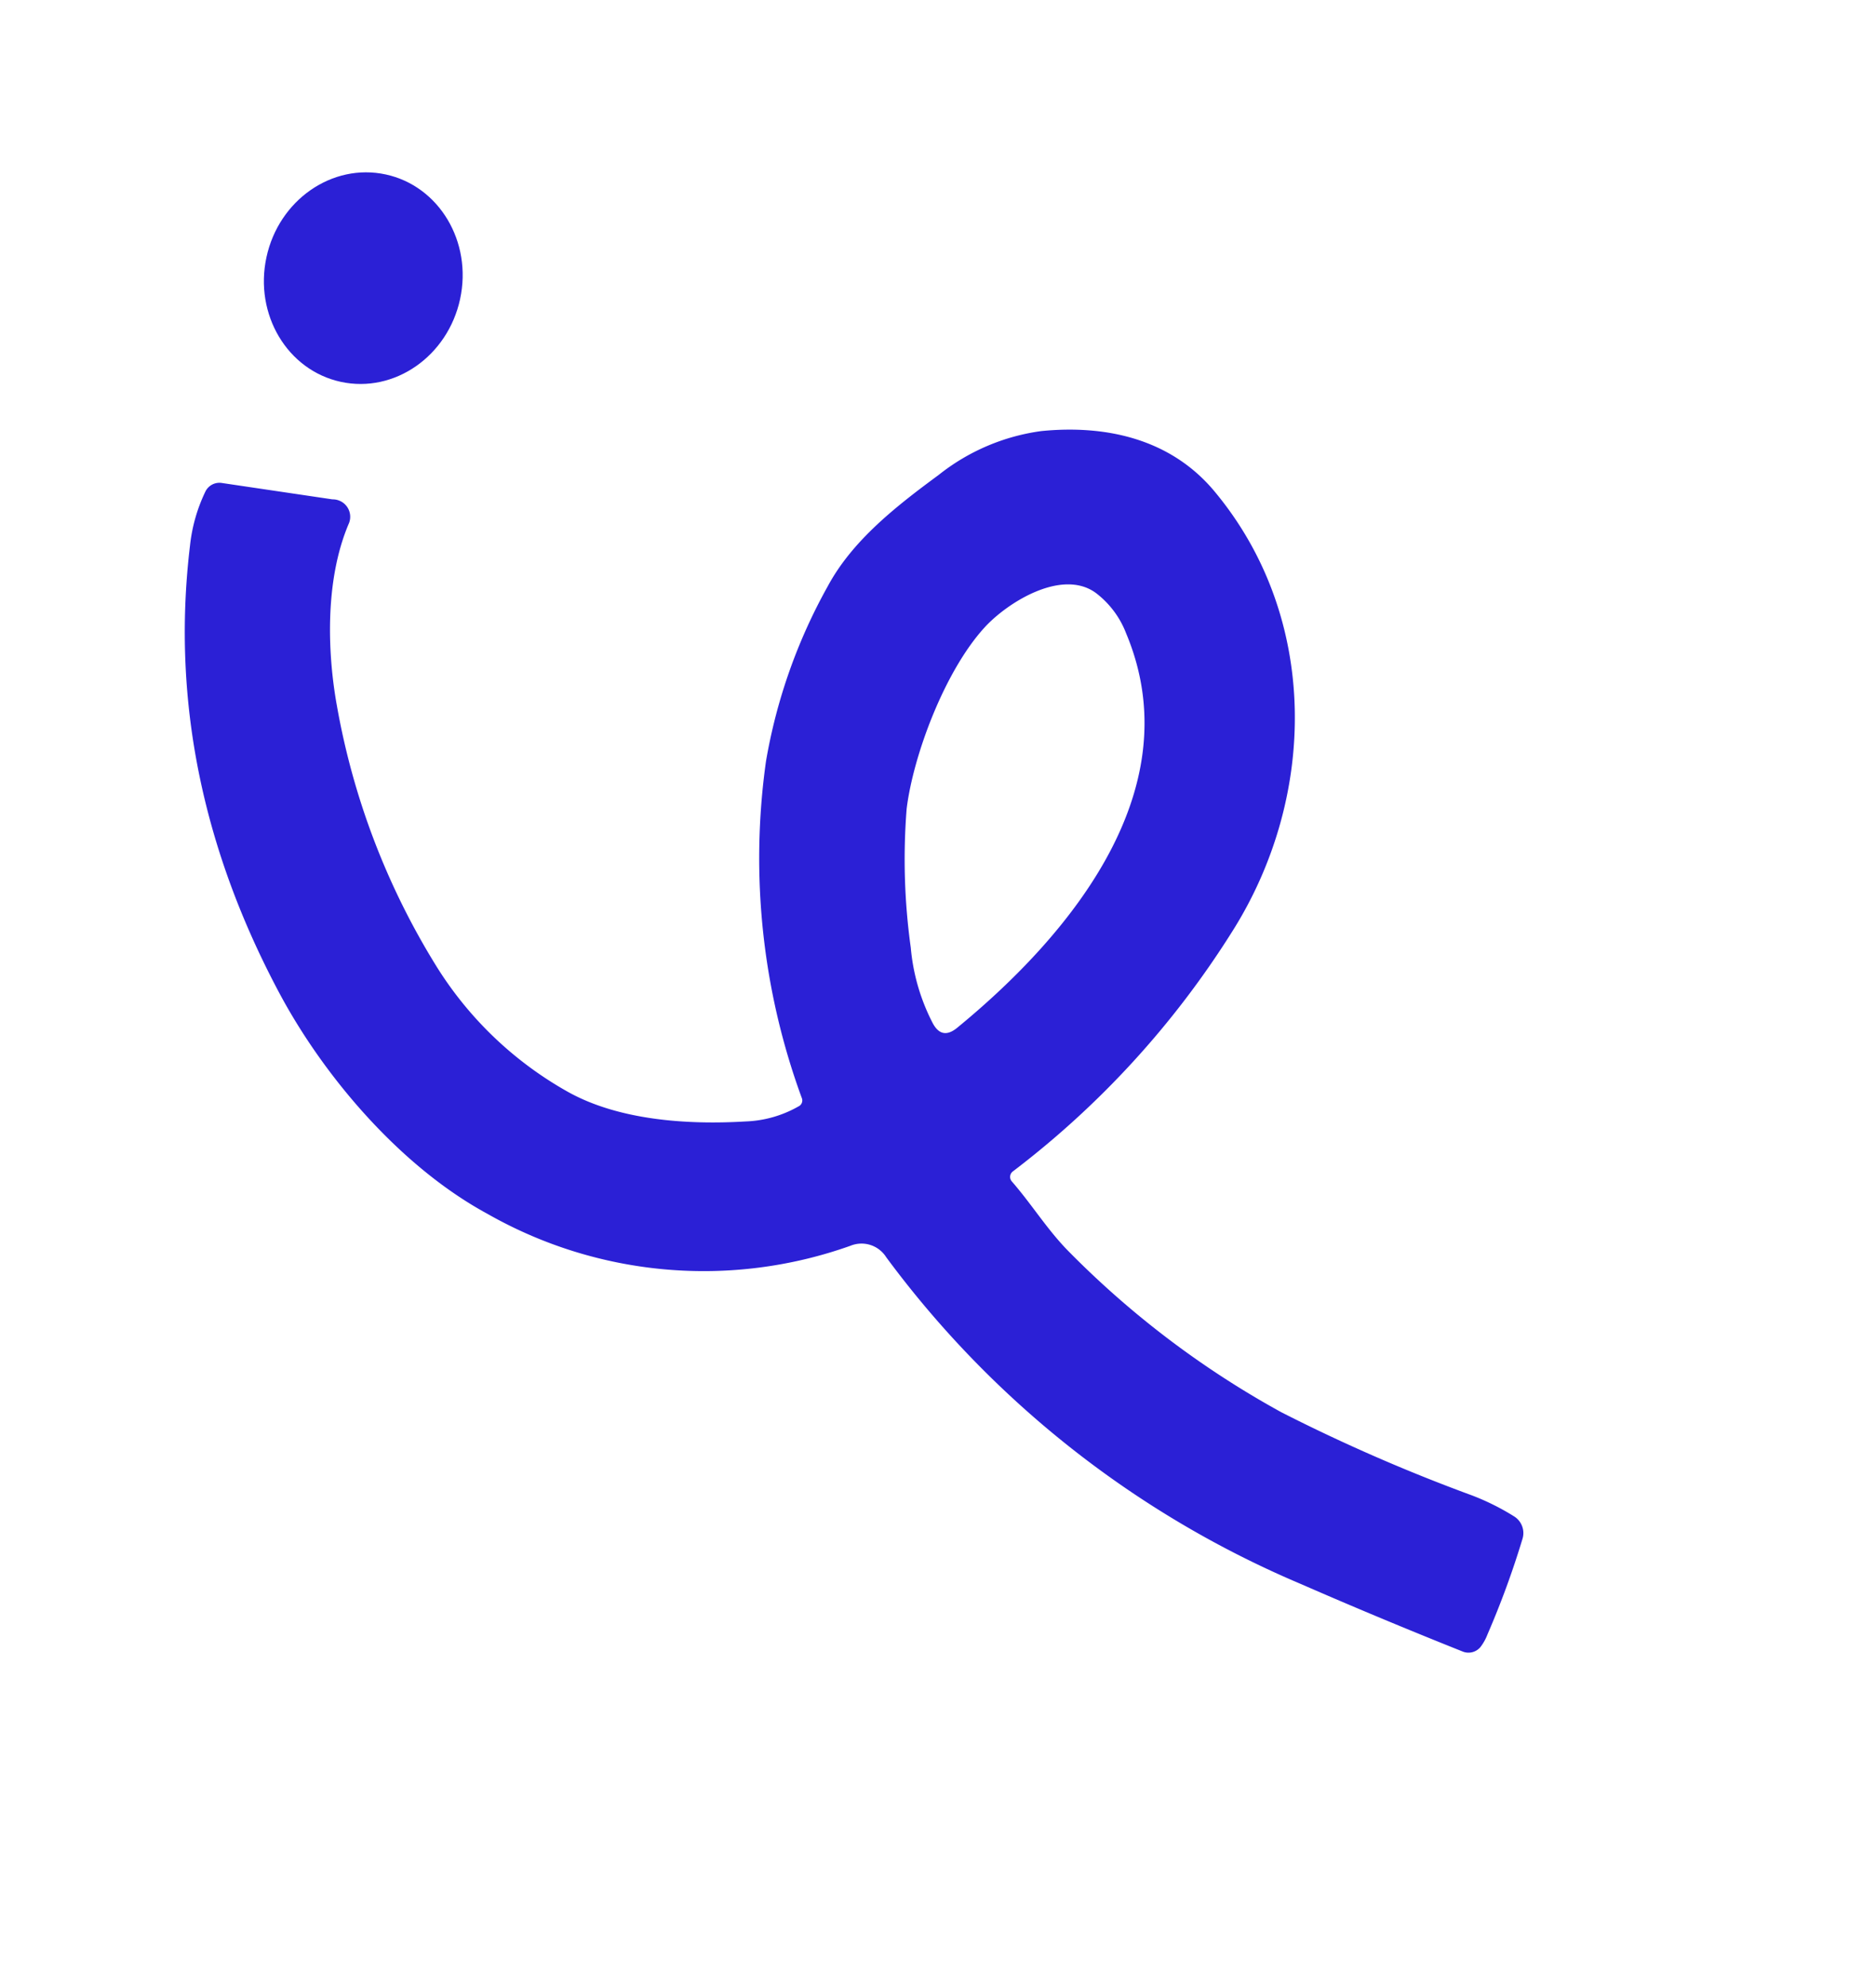 <svg xmlns="http://www.w3.org/2000/svg" width="643.373" height="681.372" viewBox="0 0 643.373 681.372"><defs><style>.a{fill:#2b20d6;}</style></defs><g transform="matrix(-0.017, 1, -1, -0.017, 651.268, 6.394)"><path class="a" d="M357.225,200.567a2.356,2.356,0,0,1-2.476-2.231v-.143A310.876,310.876,0,0,0,336.376,88.5C318.015,36.835,269.894-1.8,213.447.064c-23.157.8-40.629,15.037-52.659,34.013a72.035,72.035,0,0,0-9.847,37.051c-.531,18.209-.509,37.163,6.657,53.466a188.067,188.067,0,0,0,34.227,53.636,238.67,238.67,0,0,0,98.393,61.408,2.253,2.253,0,0,1,1.691,2.7,39.416,39.416,0,0,1-7.152,17.526c-11.409,16.531-27.191,34.066-45.645,41.754a125.2,125.2,0,0,1-62.555,8.812,253.056,253.056,0,0,1-90.223-27.958c-15.362-8.063-36.482-22.822-46.956-41.968a5.966,5.966,0,0,0-9.874-.522L1.657,266.451a5.353,5.353,0,0,0-1.142,6.162,56.466,56.466,0,0,0,11.417,15.67C51.04,327.2,98.509,349.236,151.213,358.556c32.143,5.7,72.818,4.056,103.952-9.477a149.906,149.906,0,0,0,85.355-91.312,10.005,10.005,0,0,1,10.668-7.259A342.9,342.9,0,0,0,527.2,207.442q25.506-13.774,52.1-29.261a5.351,5.351,0,0,0,2.708-5.8,17.216,17.216,0,0,0-1.972-4.667A302.973,302.973,0,0,0,561.627,138.1a6.739,6.739,0,0,0-7.737-2.476,83.544,83.544,0,0,0-14.706,7.01A597.125,597.125,0,0,1,476.576,176.5a315.543,315.543,0,0,1-88.247,23.474c-10.374,1.24-20.6.031-31.1.593M233.267,53.9c55.349,15.072,69.739,77.538,70.921,129q.14,6.84-6.572,5.568a69.5,69.5,0,0,1-24.893-10,219.76,219.76,0,0,1-38.4-28.243c-13.068-13.109-29.109-39.349-32.473-59.253-1.95-11.4.294-33.4,14.095-37.39a31.584,31.584,0,0,1,17.325.317" transform="translate(0 366.343) rotate(-39)"/><path class="a" d="M61.077,13.675C48.218-1.763,26.1-4.547,11.693,7.46S-3.981,41.713,8.878,57.151s34.972,18.227,49.388,6.22,15.67-34.258,2.811-49.7" transform="translate(48.454 519.508) rotate(-39)"/></g></svg>